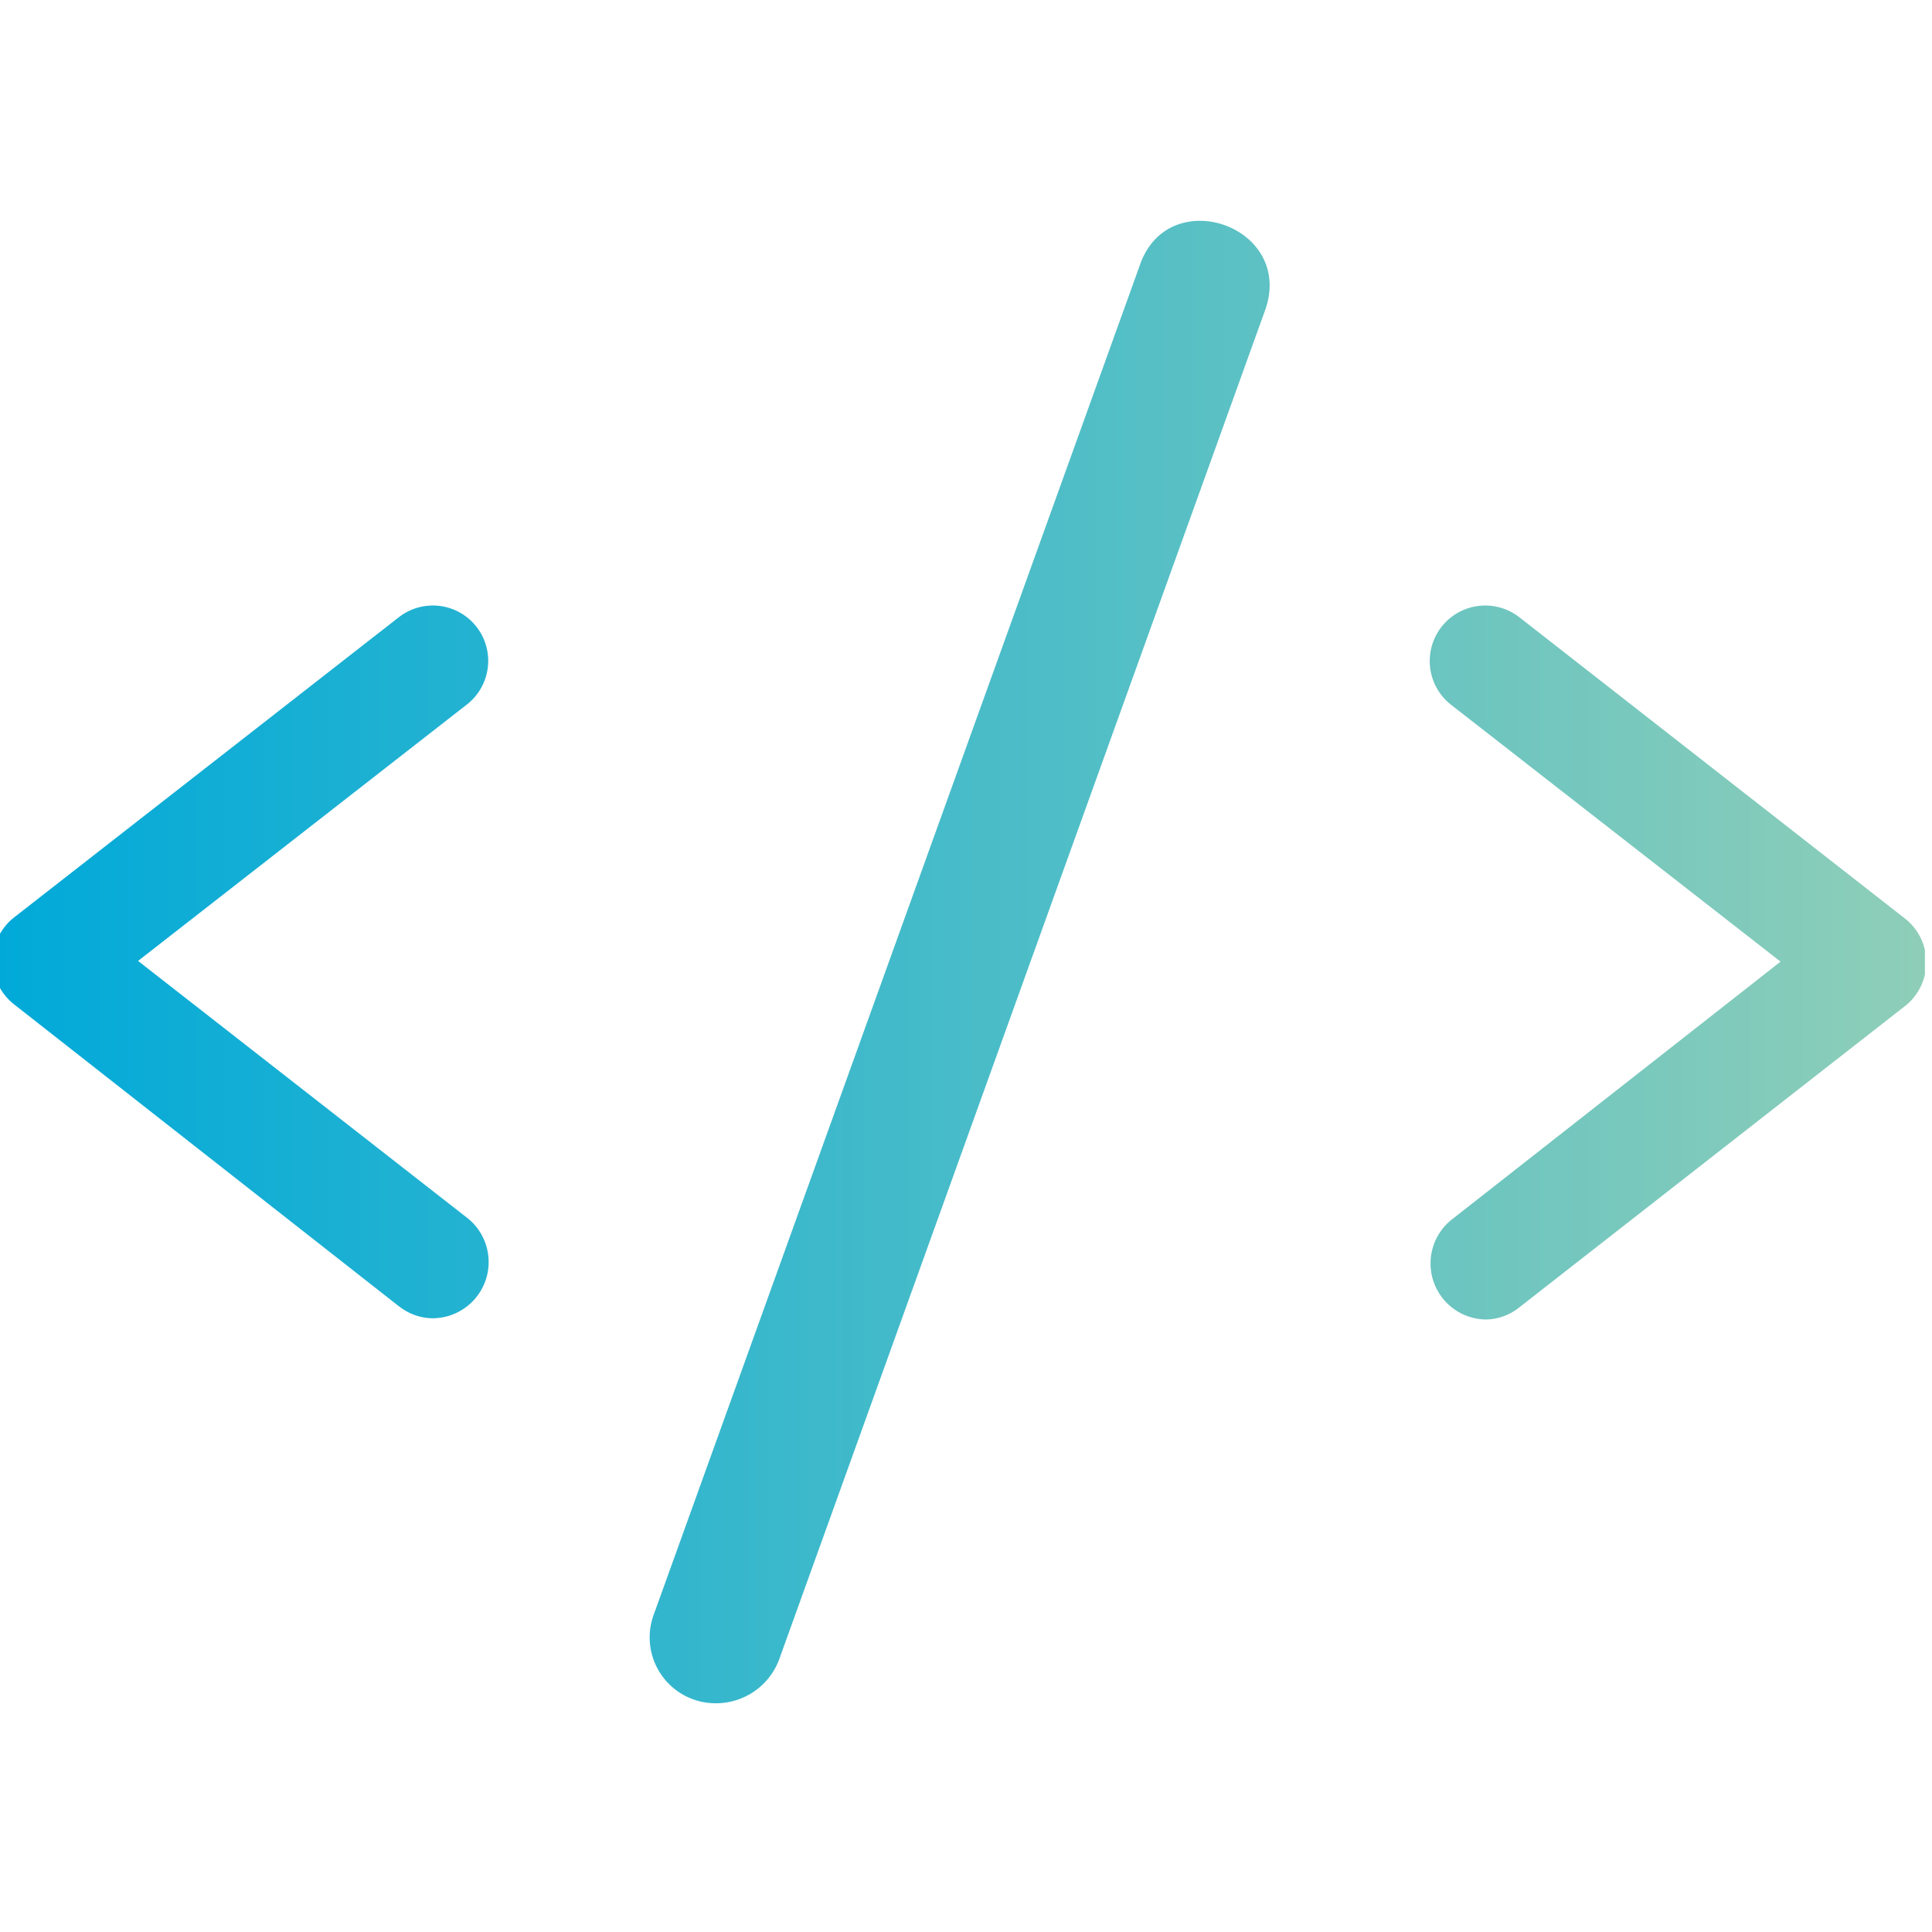 <svg xmlns="http://www.w3.org/2000/svg" xmlns:xlink="http://www.w3.org/1999/xlink" width="70" height="70" viewBox="0 0 70 70">
  <defs>
    <linearGradient id="linear-gradient" x1="-2.199" y1="0.5" x2="1" y2="0.5" gradientUnits="objectBoundingBox">
      <stop offset="0" stop-color="#00a9d9"/>
      <stop offset="1" stop-color="#8fceb8"/>
    </linearGradient>
    <clipPath id="clip-path">
      <rect id="Rectangle_1924" data-name="Rectangle 1924" width="70" height="70" transform="translate(0.256)" fill="#fff"/>
    </clipPath>
    <clipPath id="clip-path-2">
      <rect id="Rectangle_1923" data-name="Rectangle 1923" width="70" height="53.712" fill="url(#linear-gradient)"/>
    </clipPath>
    <linearGradient id="linear-gradient-2" x1="0" y1="0.5" x2="1" y2="0.5" xlink:href="#linear-gradient"/>
  </defs>
  <g id="Mask_Group_1893" data-name="Mask Group 1893" transform="translate(-0.256)" clip-path="url(#clip-path)">
    <g id="Group_17724" data-name="Group 17724" transform="translate(0 8)">
      <g id="Group_17723" data-name="Group 17723" clip-path="url(#clip-path-2)">
        <path id="Union_6" data-name="Union 6" d="M23.946,50.491,41.566,1.577C42.617-1.381,47.154.2,46.1,3.221L28.483,52.133a2.44,2.44,0,0,1-2.3,1.579A2.386,2.386,0,0,1,23.946,50.491ZM52.839,36.2l11.93-9.358-11.93-9.3A2.009,2.009,0,0,1,55.3,14.36l14.01,10.946a2.016,2.016,0,0,1,0,3.12L55.3,39.371a1.981,1.981,0,0,1-1.212.437A2.031,2.031,0,0,1,52.839,36.2Zm-38.128,3.13L.779,28.4a2,2,0,0,1,0-3.17L14.711,14.36a2,2,0,0,1,2.458,3.168L5.259,26.816l11.965,9.342a2.037,2.037,0,0,1-1.3,3.605A1.984,1.984,0,0,1,14.711,39.327Z" transform="translate(0 0)" stroke="rgba(0,0,0,0)" stroke-miterlimit="10" stroke-width="1" fill="url(#linear-gradient-2)"/>
      </g>
    </g>
  </g>
</svg>
